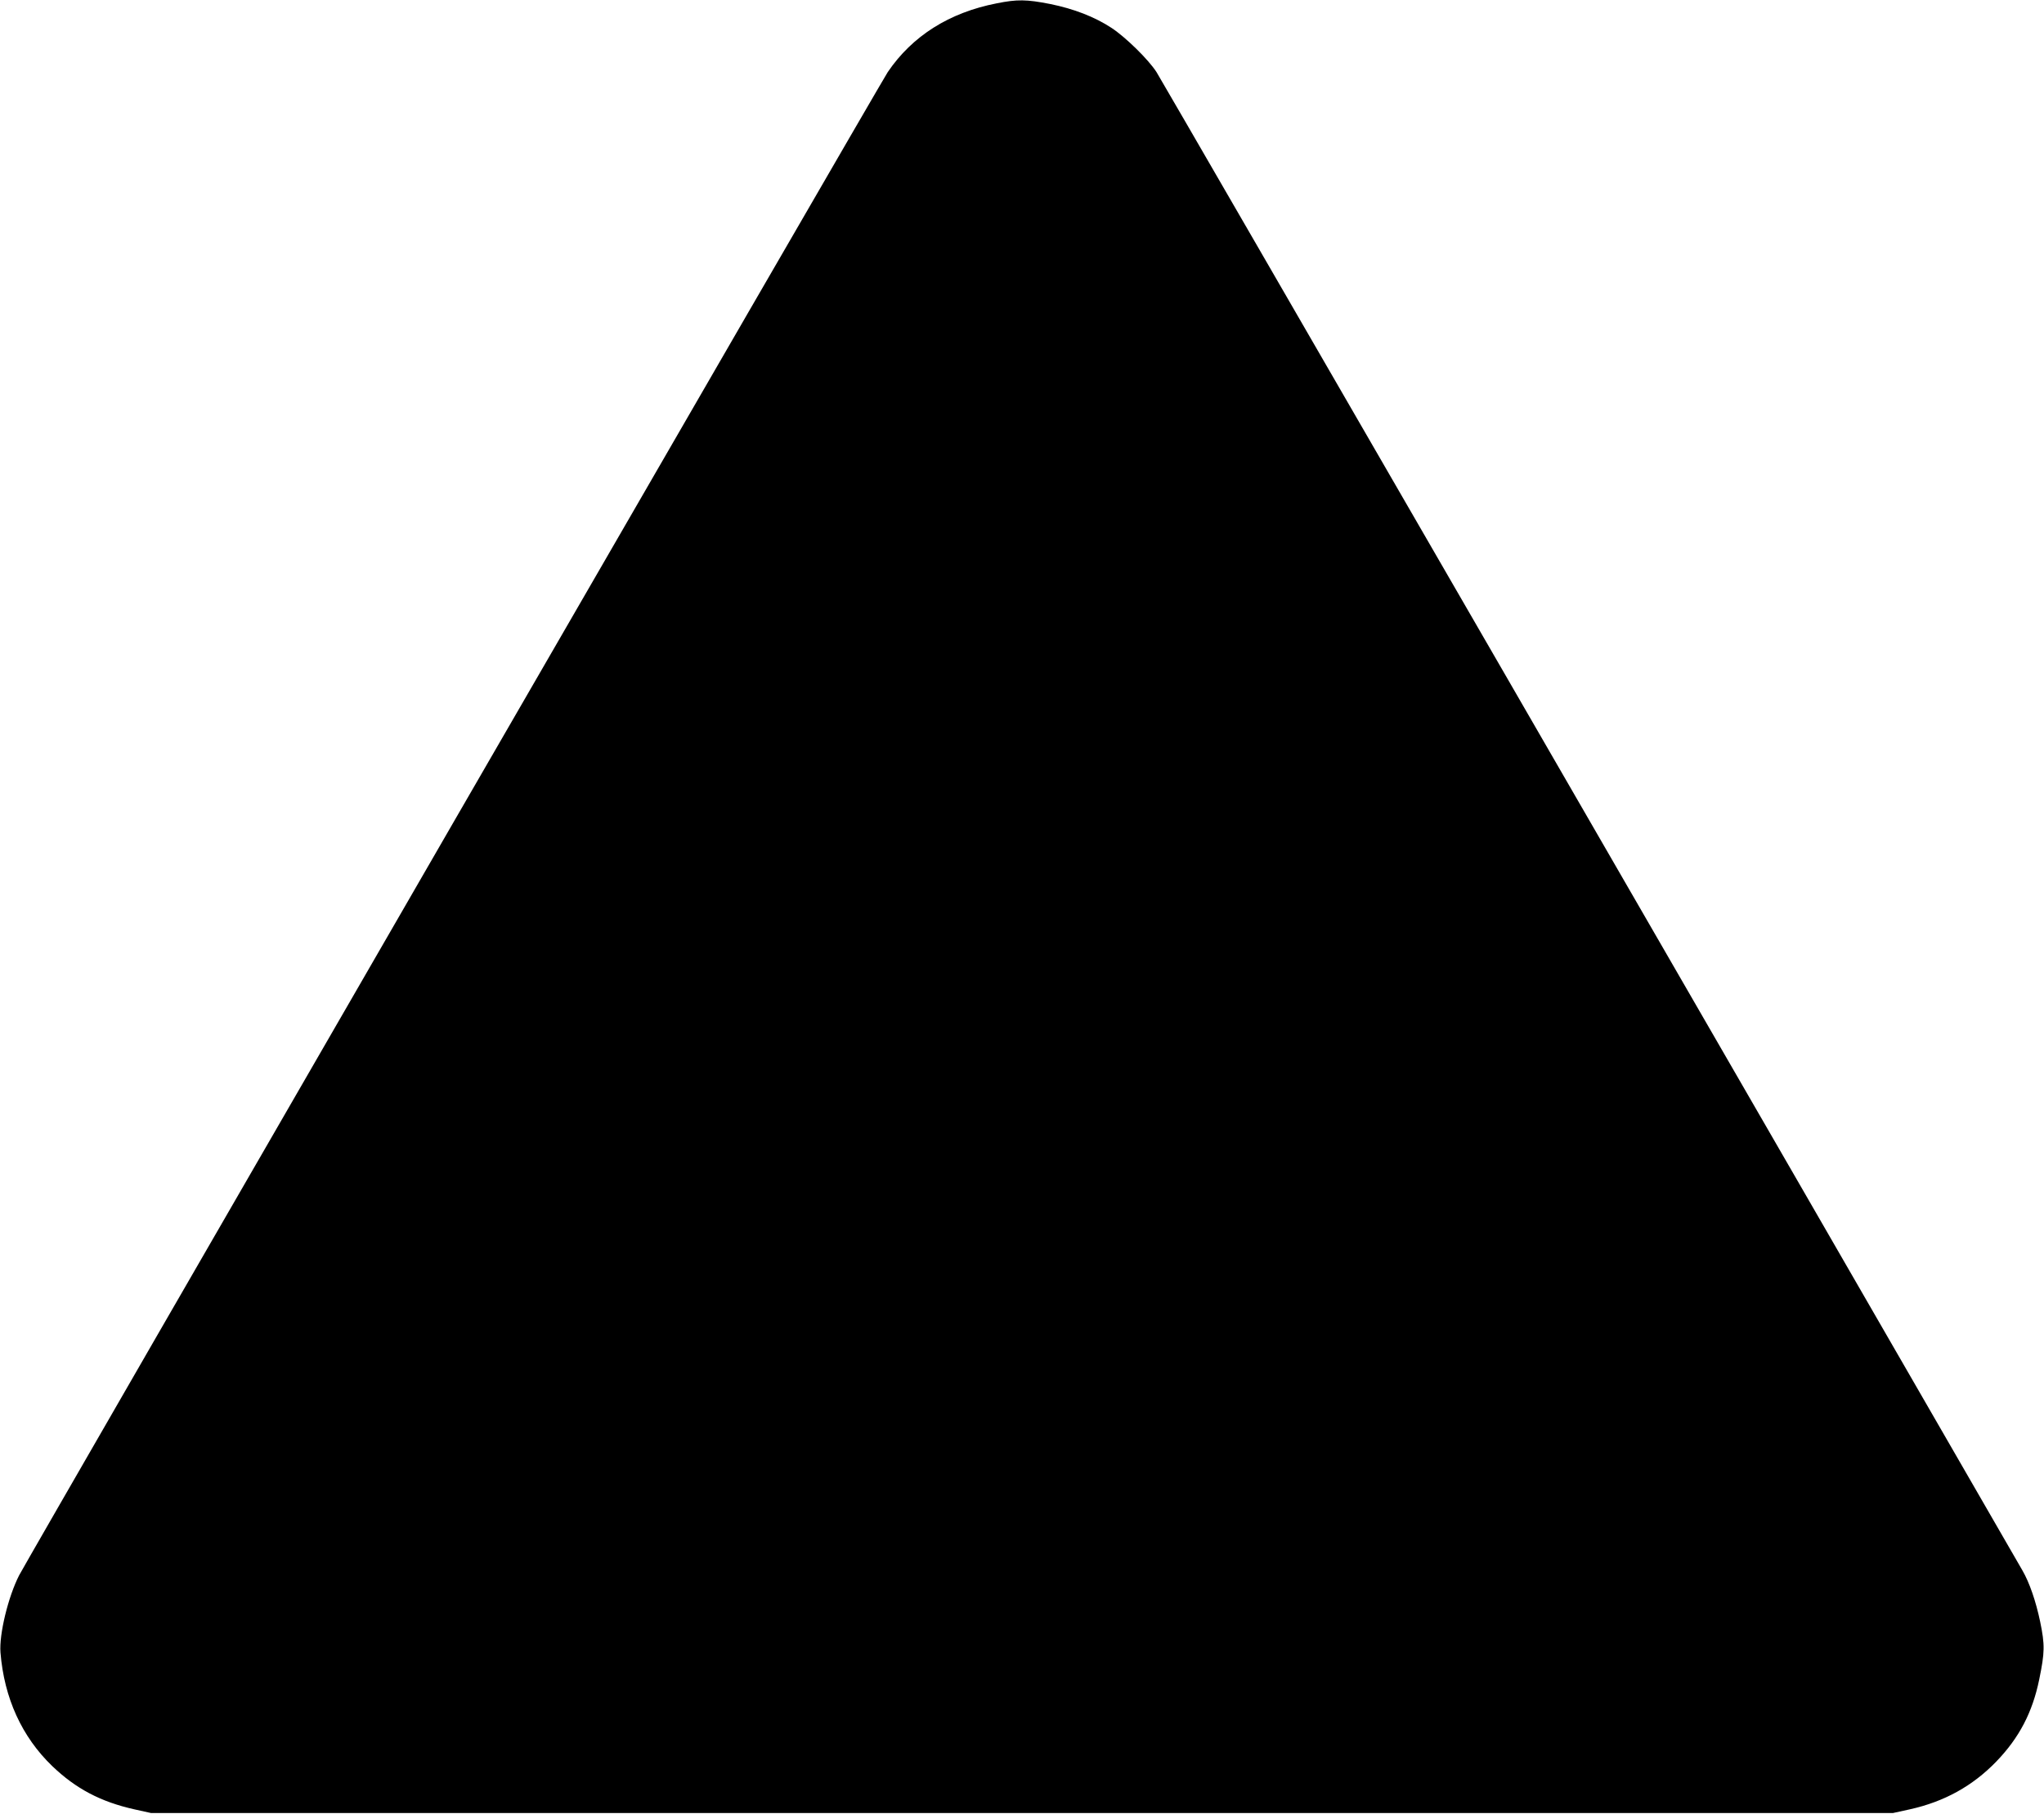<?xml version="1.0" standalone="no"?>
<!DOCTYPE svg PUBLIC "-//W3C//DTD SVG 20010904//EN"
 "http://www.w3.org/TR/2001/REC-SVG-20010904/DTD/svg10.dtd">
<svg version="1.0" xmlns="http://www.w3.org/2000/svg"
 width="1280pt" height="1136pt" viewBox="0 0 1280 1136"
 preserveAspectRatio="xMidYMid meet">
<g transform="translate(0,1136) scale(0.1,-0.1)"
fill="#000000" stroke="none">
<path d="M6241 11339 c-297 -58 -528 -204 -682 -431 -45 -66 -5384 -9308
-5439 -9414 -69 -135 -126 -370 -117 -484 23 -285 134 -528 324 -711 148 -142
304 -224 514 -271 l104 -23 5455 0 5455 0 105 23 c216 48 393 146 541 299 144
149 227 309 269 514 35 170 36 217 6 362 -27 129 -67 245 -111 321 -1477 2562
-5397 9346 -5423 9385 -51 79 -193 218 -281 276 -105 69 -236 120 -385 150
-148 29 -206 30 -335 4z"/>
</g>
</svg>

